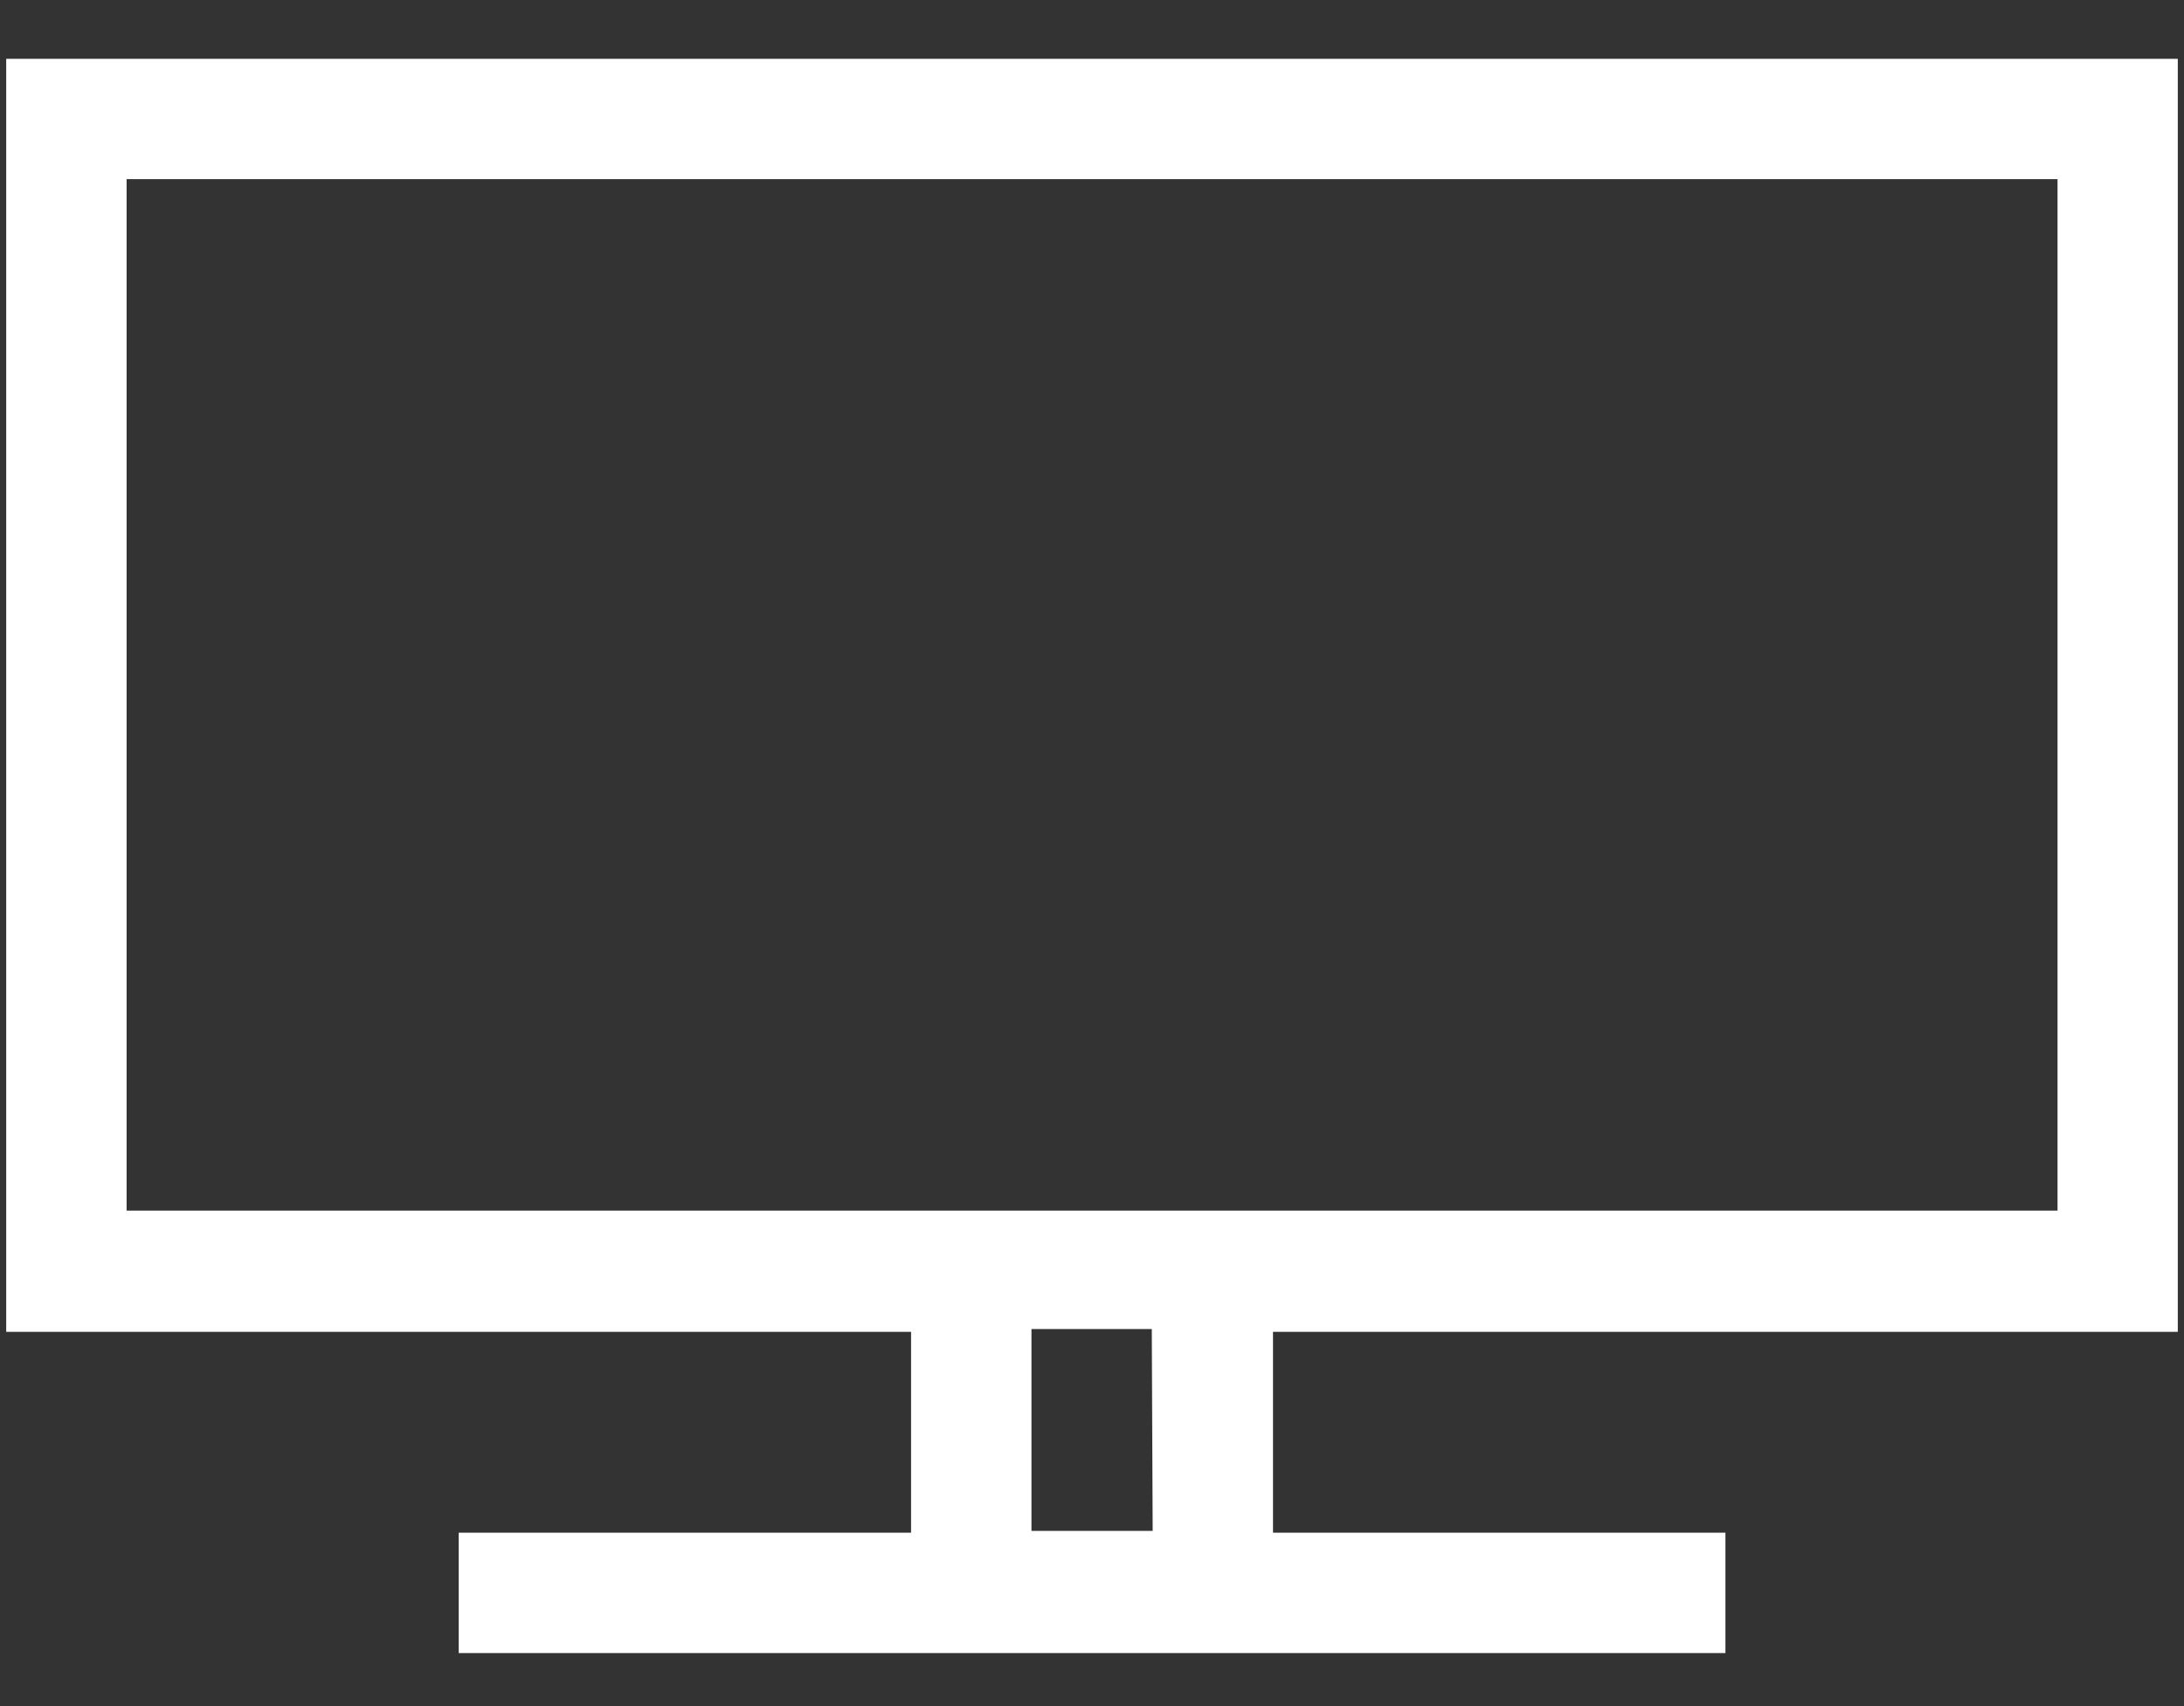 <?xml version="1.0" encoding="UTF-8"?>
<svg width="32px" height="25px" viewBox="0 0 32 25" version="1.1" xmlns="http://www.w3.org/2000/svg" xmlns:xlink="http://www.w3.org/1999/xlink">
    <rect x="0" y="0" width="32" height="25" fill="#333333" stroke="none"/>
    <!-- Generator: Sketch 64 (93537) - https://sketch.com -->
    <title>television</title>
    <desc>Created with Sketch.</desc>
    <g id="Mockups" stroke="none" stroke-width="1" fill="none" fill-rule="evenodd">
        <g id="Mobile---Homepage-menu" transform="translate(-33, -326)" fill="#fff" fill-rule="nonzero">
            <g id="television" transform="translate(33.091, 326.042)">
                <path d="M31.818,19.474 L31.818,0.82 L0,0.82 L0,19.474 L13.258,19.474 L13.258,22.417 L6.63,22.417 L6.63,24.181 L25.19,24.181 L25.19,22.417 L18.561,22.417 L18.561,19.474 L31.818,19.474 Z M1.764,2.583 L30.056,2.583 L30.056,17.697 L1.764,17.697 L1.764,2.583 Z M16.798,22.39 L15.022,22.39 L15.022,19.433 L16.785,19.433 L16.798,22.39 Z" id="Shape"></path>
            </g>
        </g>
    </g>
</svg>
